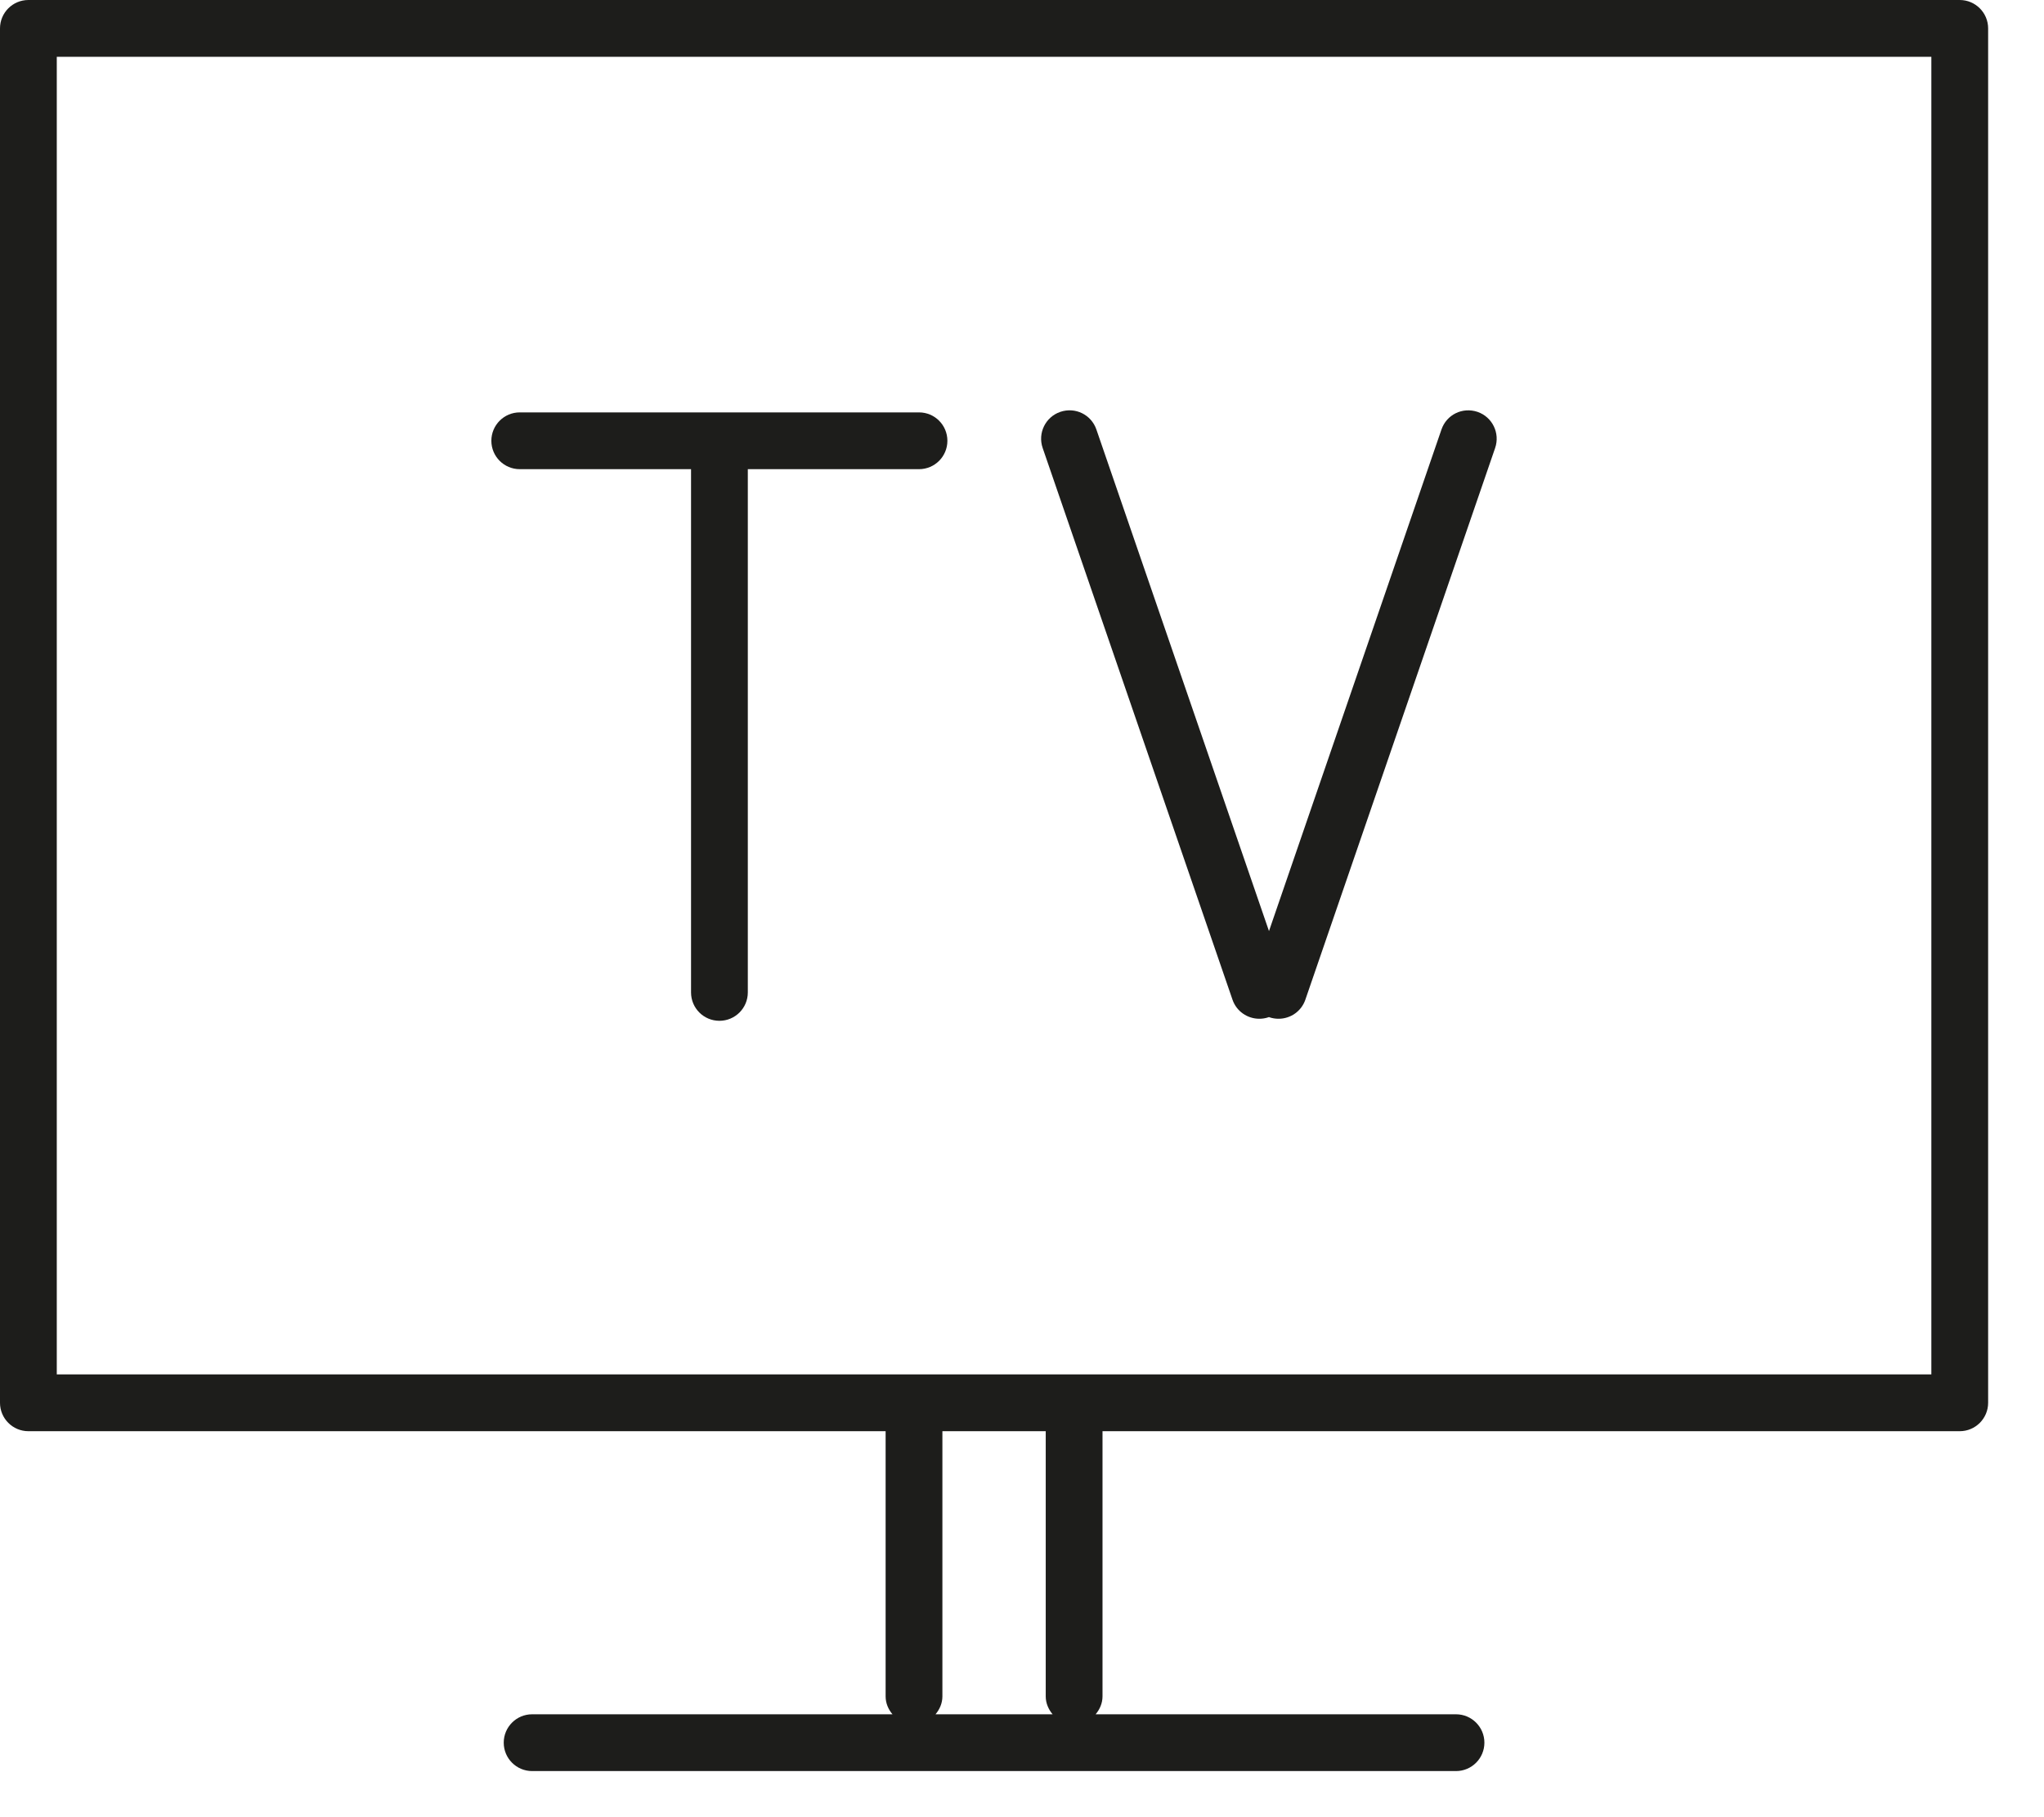 <?xml version="1.0" encoding="UTF-8"?>
<svg width="36px" height="32px" viewBox="0 0 36 32" version="1.1" xmlns="http://www.w3.org/2000/svg" xmlns:xlink="http://www.w3.org/1999/xlink">
    <!-- Generator: Sketch 51.3 (57544) - http://www.bohemiancoding.com/sketch -->
    <title>Group 7</title>
    <desc>Created with Sketch.</desc>
    <defs></defs>
    <g id="Page-1" stroke="none" stroke-width="1" fill="none" fill-rule="evenodd">
        <g id="03.-BOGOTÁ-CENTRO---Espais-i-serveis-comuns" transform="translate(-1054, -1134)">
            <g id="Group-13" transform="translate(1054, 1134)">
                <g id="Group-7">
                    <path d="M9.154,8.262 L12.171,8.262 L12.171,17.476 C12.171,17.753 12.394,17.976 12.671,17.976 C12.947,17.976 13.171,17.753 13.171,17.476 L13.171,8.262 L16.186,8.262 C16.463,8.262 16.686,8.038 16.686,7.762 C16.686,7.486 16.463,7.262 16.186,7.262 L9.154,7.262 C8.878,7.262 8.654,7.486 8.654,7.762 C8.654,8.038 8.878,8.262 9.154,8.262" id="Fill-1" fill="#1D1D1B"></path>
                    <path d="M21.707,17.603 C21.778,17.811 21.972,17.94 22.18,17.94 C22.233,17.94 22.288,17.932 22.343,17.913 C22.346,17.912 22.347,17.91 22.35,17.909 C22.352,17.91 22.353,17.912 22.355,17.913 C22.41,17.932 22.465,17.94 22.519,17.94 C22.727,17.94 22.92,17.811 22.991,17.603 L26.333,7.889 C26.423,7.627 26.284,7.343 26.023,7.253 C25.757,7.164 25.478,7.302 25.388,7.563 L22.35,16.396 L19.31,7.563 C19.22,7.302 18.939,7.163 18.674,7.253 C18.413,7.343 18.274,7.627 18.364,7.889 L21.707,17.603 Z" id="Fill-3" fill="#1D1D1B"></path>
                    <polygon id="Clip-6" points="0 31.188 35.016 31.188 35.016 -3.55271368e-15 0 -3.55271368e-15"></polygon>
                    <path d="M1,24.203 L34.016,24.203 L34.016,1 L1,1 L1,24.203 Z M18.539,30.188 L16.477,30.188 C16.549,30.102 16.598,29.994 16.598,29.873 L16.598,25.203 L18.418,25.203 L18.418,29.873 C18.418,29.994 18.467,30.102 18.539,30.188 Z M34.516,-3.55271368e-15 L0.5,-3.55271368e-15 C0.224,-3.55271368e-15 0,0.224 0,0.5 L0,24.703 C0,24.979 0.224,25.203 0.5,25.203 L15.598,25.203 L15.598,29.873 C15.598,29.994 15.646,30.102 15.719,30.188 L9.372,30.188 C9.096,30.188 8.872,30.412 8.872,30.688 C8.872,30.964 9.096,31.188 9.372,31.188 L25.644,31.188 C25.92,31.188 26.144,30.964 26.144,30.688 C26.144,30.412 25.92,30.188 25.644,30.188 L19.297,30.188 C19.369,30.102 19.418,29.994 19.418,29.873 L19.418,25.203 L34.516,25.203 C34.792,25.203 35.016,24.979 35.016,24.703 L35.016,0.5 C35.016,0.224 34.792,-3.55271368e-15 34.516,-3.55271368e-15 Z" id="Fill-5" fill="#1D1D1B"></path>
                </g>
            </g>
        </g>
    </g>
</svg>